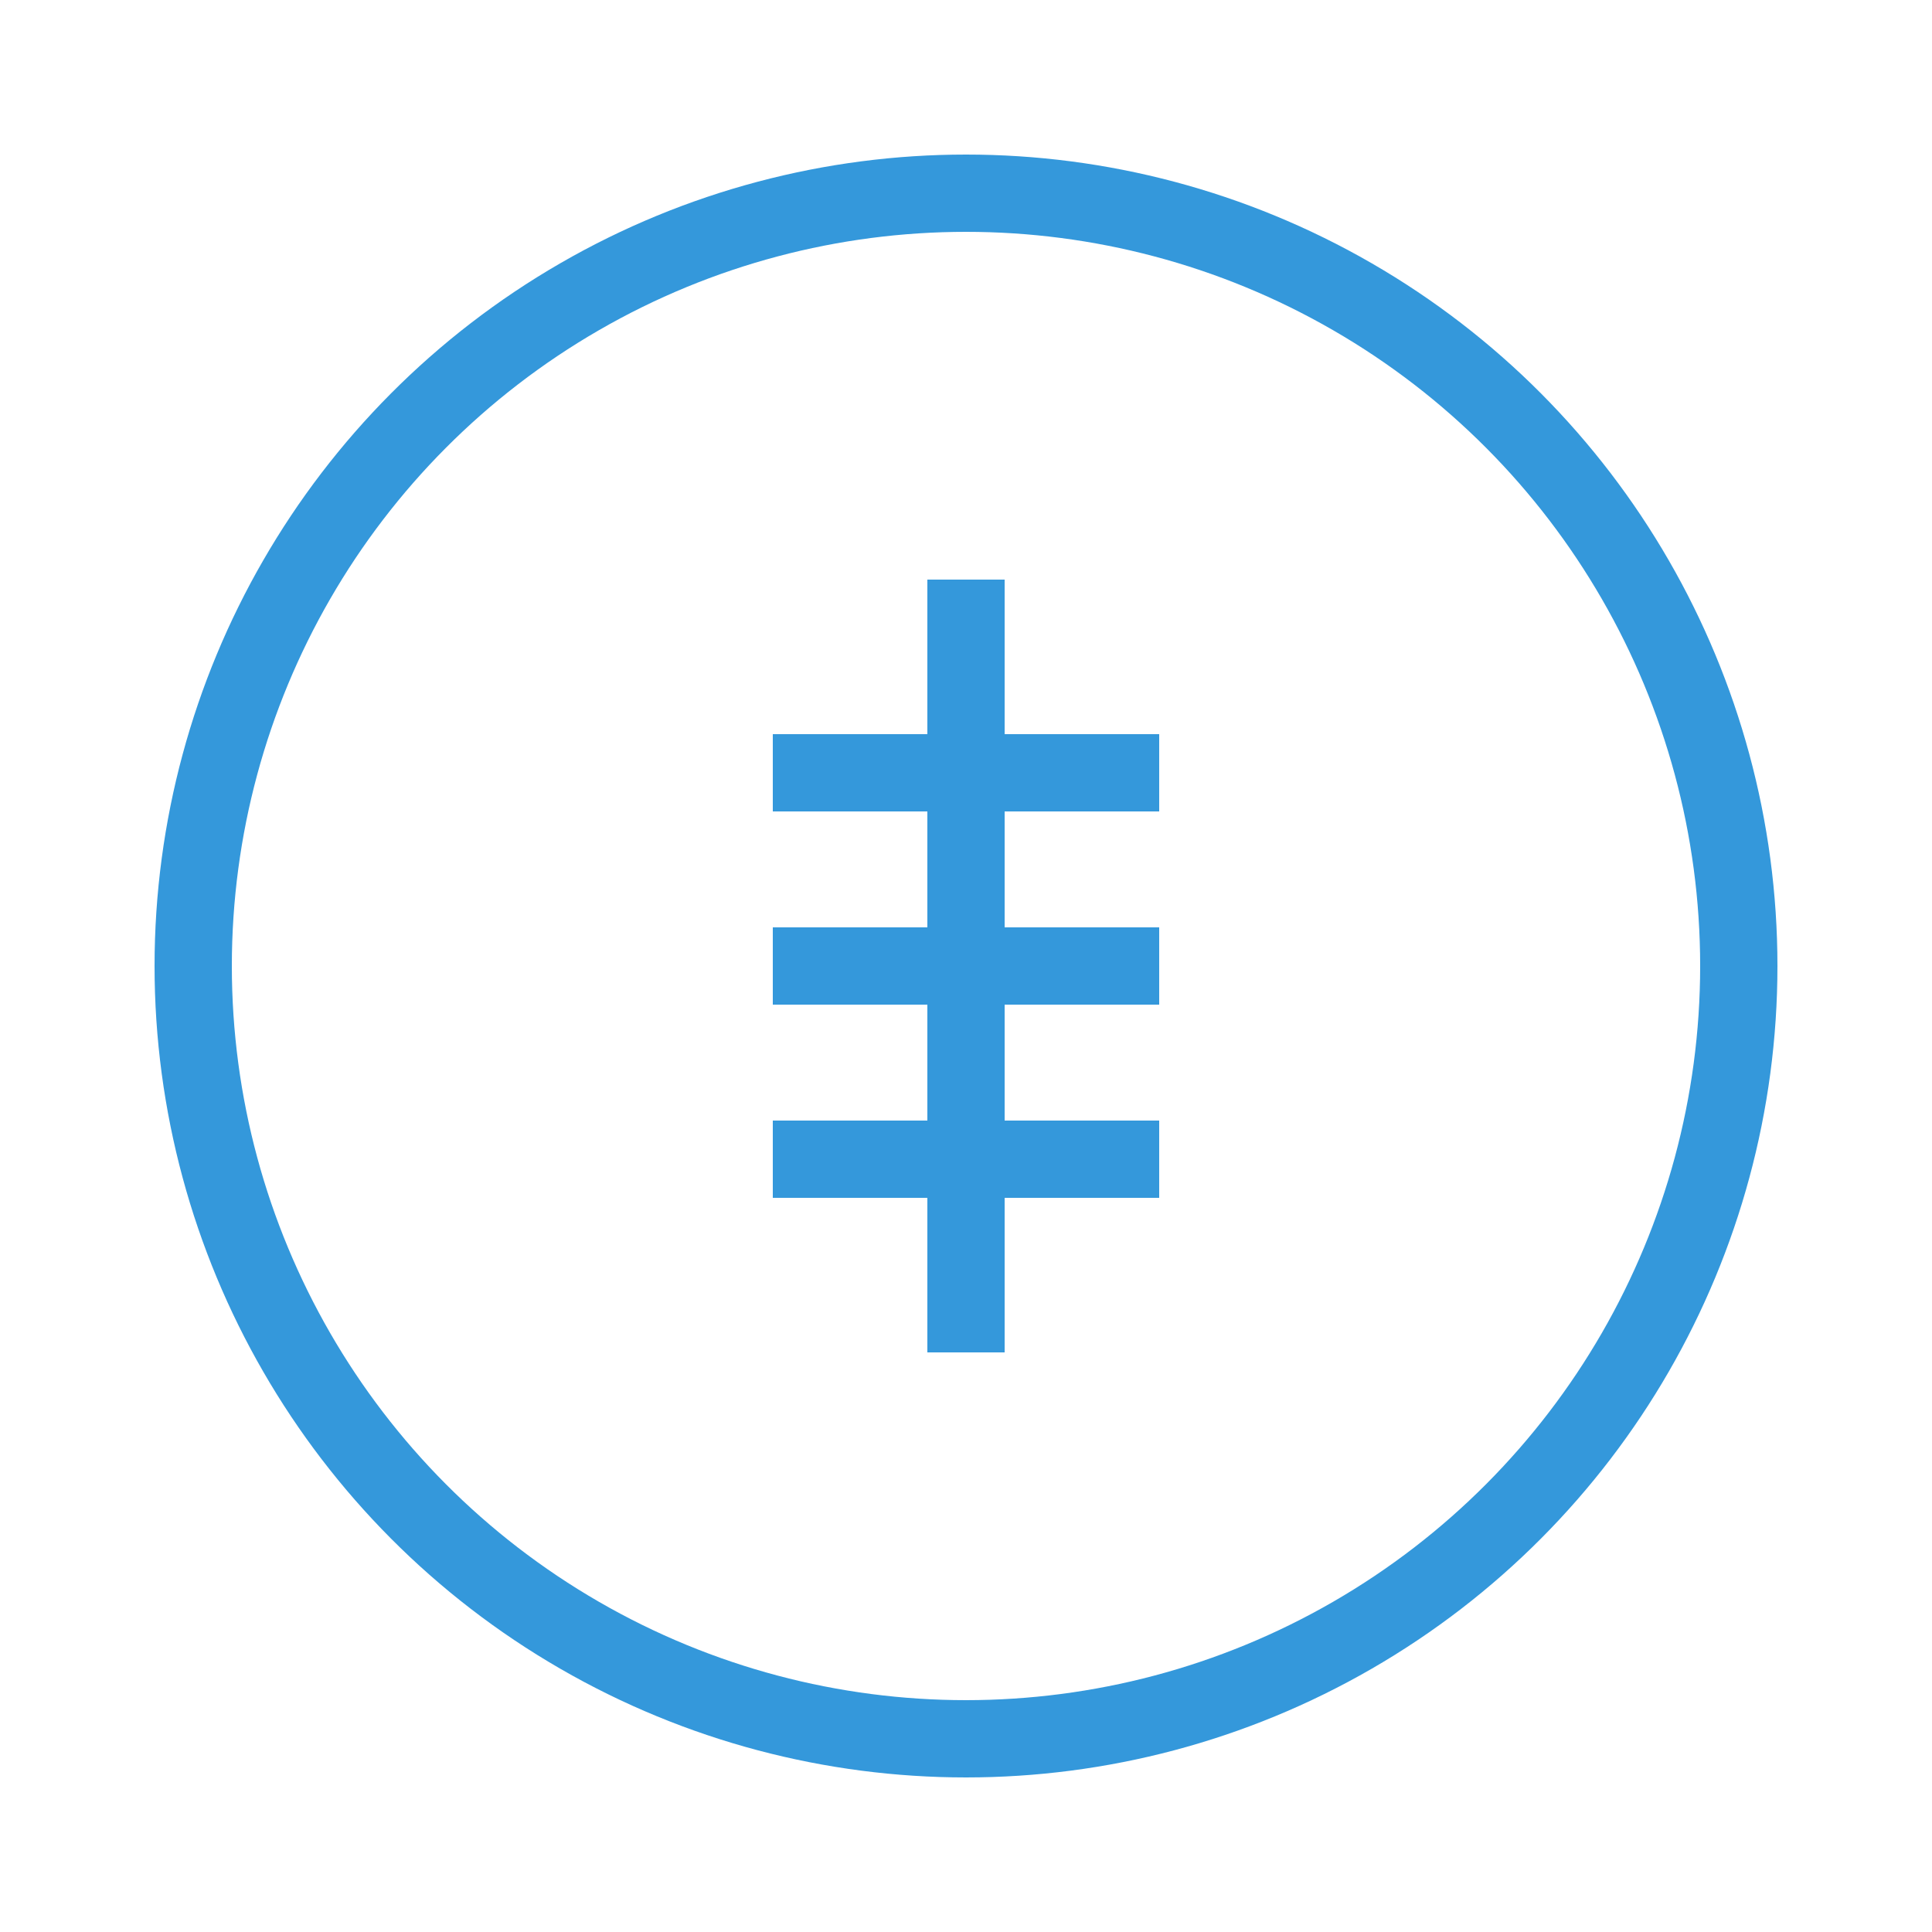 <svg xmlns="http://www.w3.org/2000/svg" width="50" height="50" viewBox="0 0 50 50">
  <style>
    .icon {
      fill: #3498db;
    }
    .icon-stroke {
      stroke: #3498db;
      stroke-width: 2;
      fill: none;
    }
  </style>
  <g>
    <circle cx="25" cy="25" r="20" class="icon-stroke" />
    <path class="icon" d="M25 15 L25 35" stroke="#3498db" stroke-width="2" />
    <path class="icon" d="M20 20 L30 20" stroke="#3498db" stroke-width="2" />
    <path class="icon" d="M20 30 L30 30" stroke="#3498db" stroke-width="2" />
    <path class="icon" d="M20 25 L30 25" stroke="#3498db" stroke-width="2" />
  </g>
</svg>
